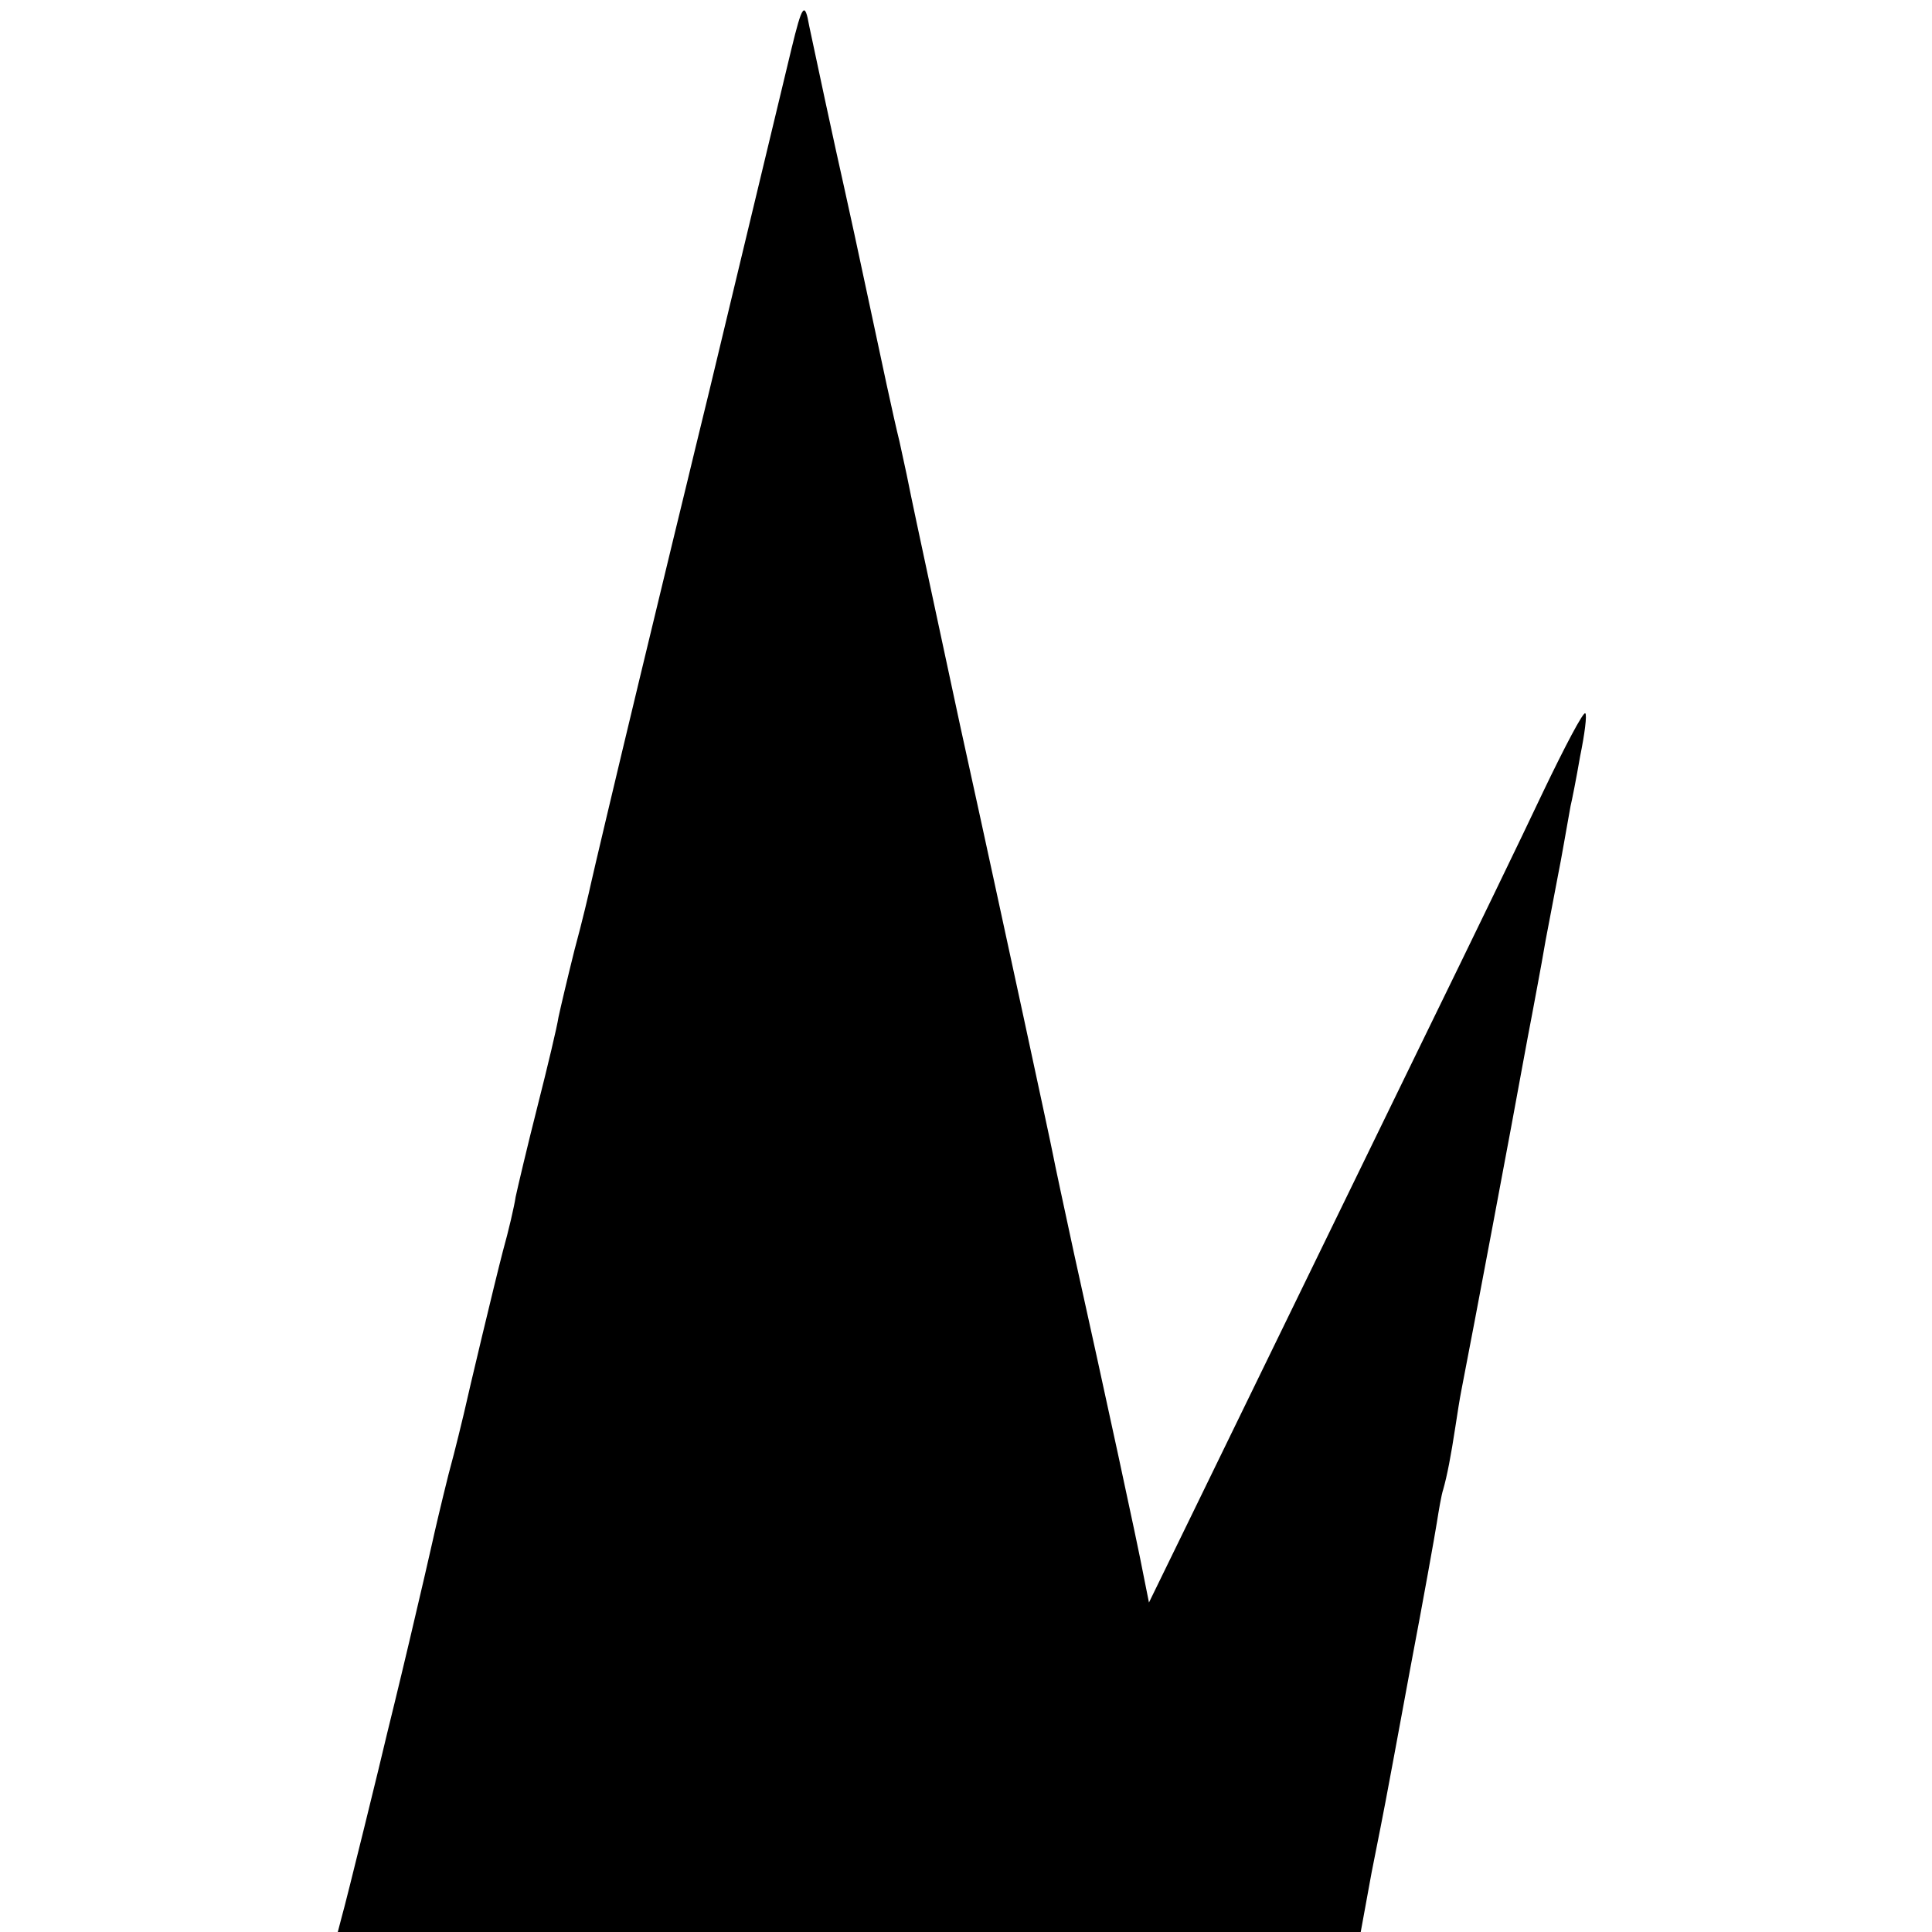 <?xml version="1.0" standalone="no"?>
<!DOCTYPE svg PUBLIC "-//W3C//DTD SVG 20010904//EN"
 "http://www.w3.org/TR/2001/REC-SVG-20010904/DTD/svg10.dtd">
<svg version="1.0" xmlns="http://www.w3.org/2000/svg"
 width="302pt" height="302pt" viewBox="0 0 302 302"
 preserveAspectRatio="xMidYMid meet">
<g transform="translate(0,302) scale(0.1,-0.1)"
fill="#000000" stroke="none">
<path d="M1237 2943 c-58 -242 -102 -424 -128 -533 -17 -69 -32 -132 -34 -140
-2 -8 -36 -148 -75 -310 -39 -162 -73 -306 -76 -320 -3 -14 -14 -61 -26 -105
-11 -44 -22 -91 -25 -105 -2 -14 -17 -77 -33 -140 -16 -63 -31 -127 -34 -141
-2 -14 -11 -53 -20 -85 -14 -54 -53 -218 -61 -254 -2 -8 -12 -51 -24 -95 -11
-44 -22 -91 -25 -105 -3 -14 -19 -83 -36 -155 -17 -72 -33 -137 -35 -145 -8
-35 -65 -267 -71 -287 l-6 -23 799 0 800 0 17 93 c10 50 20 101 22 112 2 11
20 106 39 210 20 105 38 206 41 225 3 19 7 43 10 52 6 21 12 52 19 98 3 20 7
45 9 55 19 97 82 432 96 510 5 28 12 64 15 80 3 17 13 68 21 115 9 47 18 94
20 105 4 19 13 72 19 105 2 8 9 43 15 78 7 34 11 65 8 67 -3 3 -32 -52 -66
-123 -33 -70 -114 -237 -180 -372 -279 -573 -317 -651 -375 -770 l-61 -125 -9
45 c-9 48 -59 279 -108 500 -16 74 -31 144 -33 155 -2 11 -23 108 -46 215 -40
184 -50 232 -99 455 -35 163 -73 340 -77 360 -2 11 -10 49 -18 85 -9 36 -29
130 -46 210 -17 80 -35 163 -40 185 -13 57 -49 225 -55 254 -7 40 -11 34 -28
-36z"/>
</g>
</svg>
